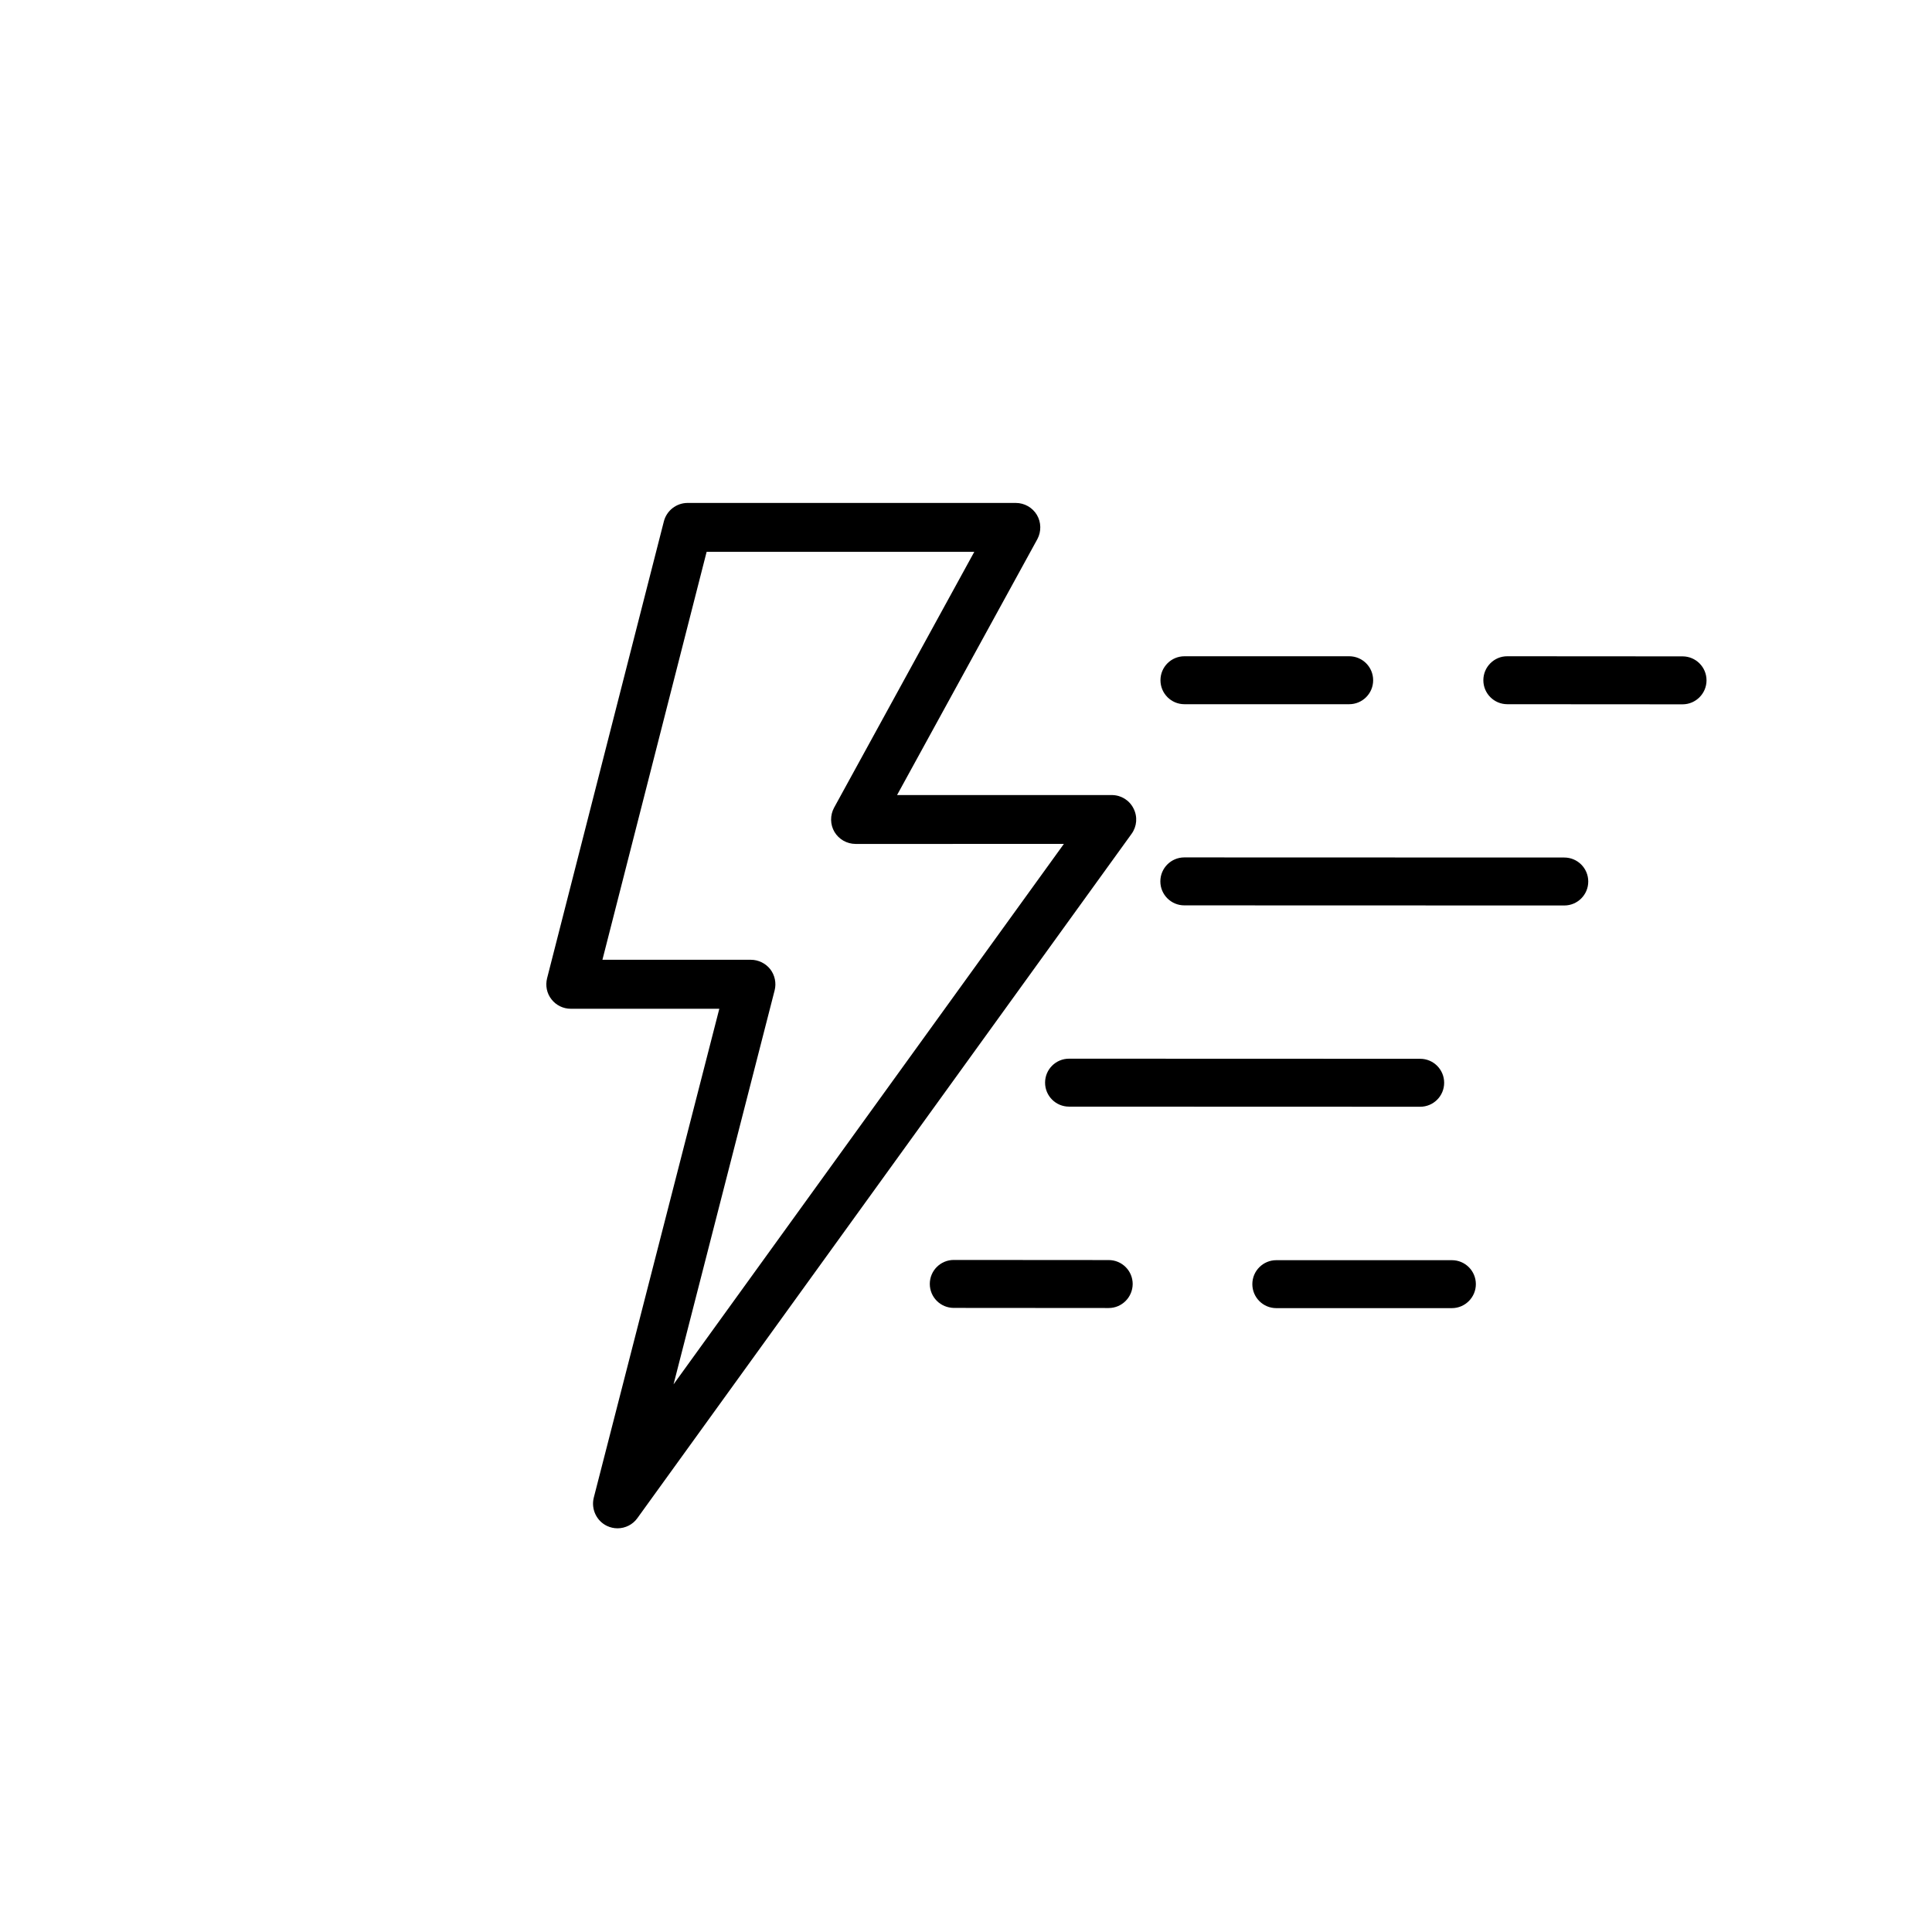 <?xml version="1.0" encoding="utf-8"?>
<!-- Generator: Adobe Illustrator 23.0.4, SVG Export Plug-In . SVG Version: 6.00 Build 0)  -->
<svg version="1.1" id="Layer_1" xmlns="http://www.w3.org/2000/svg" xmlns:xlink="http://www.w3.org/1999/xlink" x="0px" y="0px"
	 viewBox="0 0 167.6 167.6" style="enable-background:new 0 0 167.6 167.6;" xml:space="preserve">
<style type="text/css">
	.st0{fill:none;}
	.st1{fill:#050000;}
	.st2{fill:#FFFFFF;}
	.st3{clip-path:url(#SVGID_2_);}
	.st4{fill:none;stroke:#050000;stroke-width:4.213;stroke-linecap:round;stroke-linejoin:round;stroke-miterlimit:10;}
	.st5{stroke:#231F20;stroke-width:4.213;stroke-linecap:round;stroke-linejoin:round;stroke-miterlimit:10;}
	.st6{stroke:#000000;stroke-width:1.5;stroke-miterlimit:10;}
	.st7{fill:#231F20;}
</style>
<g>
	<g>
		<path d="M53.57,131.71c-0.18,0-0.36-0.04-0.53-0.12c-0.55-0.26-0.83-0.86-0.68-1.45l11.17-43.5H49.52c-0.39,0-0.75-0.18-0.99-0.48
			c-0.24-0.31-0.32-0.7-0.22-1.08l10.13-39.63c0.14-0.55,0.64-0.94,1.21-0.94h28.47c0.44,0,0.85,0.23,1.08,0.61
			c0.23,0.38,0.23,0.85,0.02,1.24L76.34,69.84h20.1c0.47,0,0.9,0.26,1.12,0.68c0.21,0.42,0.17,0.92-0.1,1.3l-42.87,59.36
			C54.34,131.52,53.96,131.71,53.57,131.71z M51.13,84.13h14.01c0.39,0,0.75,0.18,0.99,0.49c0.24,0.31,0.32,0.7,0.22,1.08
			l-9.92,38.66l37.56-52.01H74.22c-0.44,0-0.85-0.23-1.08-0.61c-0.23-0.38-0.23-0.85-0.02-1.24L86,47H60.62L51.13,84.13z"/>
		<path d="M53.57,132.58c-0.31,0-0.62-0.07-0.9-0.2c-0.92-0.43-1.41-1.47-1.16-2.46L62.4,87.51H49.52c-0.66,0-1.28-0.3-1.68-0.82
			c-0.41-0.52-0.54-1.19-0.38-1.83l10.13-39.63c0.24-0.94,1.09-1.6,2.06-1.6h28.47c0.75,0,1.45,0.4,1.83,1.04
			c0.38,0.64,0.39,1.45,0.04,2.1L77.82,68.97h18.62c0.8,0,1.53,0.44,1.89,1.16c0.37,0.72,0.3,1.56-0.17,2.21L55.29,131.7
			C54.9,132.25,54.25,132.58,53.57,132.58z M59.64,45.37c-0.17,0-0.32,0.12-0.36,0.28L49.15,85.29c-0.03,0.11,0,0.23,0.07,0.33
			c0.07,0.09,0.18,0.14,0.3,0.14h15.13L53.2,130.36c-0.04,0.18,0.04,0.36,0.21,0.44c0.16,0.07,0.36,0.02,0.47-0.12l42.87-59.36
			c0.08-0.11,0.09-0.27,0.03-0.39c-0.06-0.13-0.19-0.21-0.34-0.21H74.86l13.58-24.78c0.06-0.12,0.06-0.26-0.01-0.37
			c-0.07-0.12-0.19-0.19-0.32-0.19H59.64z M54.43,128.62L65.5,85.48c0.03-0.11,0-0.23-0.07-0.33s-0.18-0.15-0.3-0.15H50l9.94-38.88
			h27.54L73.89,70.91c-0.06,0.12-0.06,0.26,0.01,0.37c0.07,0.12,0.19,0.19,0.33,0.19H95.7L54.43,128.62z M52.26,83.26h12.88
			c0.65,0,1.28,0.31,1.68,0.82c0.4,0.52,0.54,1.2,0.38,1.83l-8.77,34.18l33.86-46.88H74.22c-0.75,0-1.45-0.4-1.83-1.04
			c-0.38-0.64-0.39-1.45-0.03-2.11l12.16-22.19H61.3L52.26,83.26z"/>
	</g>
</g>
<g>
	<path d="M96.18,113.47c0,0-13.44-0.01-13.44-0.01c-1.15,0-2.08-0.93-2.08-2.08c0-1.15,0.93-2.08,2.08-2.08
		c0,0,13.44,0.01,13.44,0.01c1.15,0,2.08,0.93,2.08,2.08C98.25,112.54,97.32,113.47,96.18,113.47z"/>
</g>
<g>
	<path d="M125.95,113.48c0,0-15.23,0-15.23,0c-1.15,0-2.08-0.93-2.08-2.08c0-1.15,0.93-2.08,2.08-2.08c0,0,15.23,0,15.23,0
		c1.15,0,2.08,0.93,2.08,2.08C128.03,112.54,127.1,113.48,125.95,113.48z"/>
</g>
<g>
	<path d="M123.2,96.01c0,0-30.46-0.01-30.46-0.01c-1.15,0-2.08-0.93-2.08-2.08c0-1.15,0.93-2.08,2.08-2.08
		c0,0,30.46,0.01,30.46,0.01c1.15,0,2.08,0.93,2.08,2.08C125.28,95.08,124.35,96.01,123.2,96.01z"/>
</g>
<g>
	<path d="M135.7,78.55l-32.96-0.01c-1.15,0-2.08-0.93-2.08-2.08c0-1.15,0.93-2.08,2.08-2.08l32.96,0.01c1.15,0,2.08,0.93,2.08,2.08
		C137.78,77.62,136.85,78.55,135.7,78.55z"/>
</g>
<g>
	<path d="M117.04,61.09c0,0-14.29,0-14.29,0c-1.15,0-2.08-0.93-2.08-2.08c0-1.15,0.93-2.08,2.08-2.08c0,0,14.29,0,14.29,0
		c1.15,0,2.08,0.93,2.08,2.08C119.12,60.16,118.19,61.09,117.04,61.09z"/>
</g>
<g>
	<path d="M145.96,61.1c0,0-15.2-0.01-15.2-0.01c-1.15,0-2.08-0.93-2.08-2.08c0-1.15,0.93-2.08,2.08-2.08c0,0,15.2,0.01,15.2,0.01
		c1.15,0,2.08,0.93,2.08,2.08C148.04,60.16,147.11,61.1,145.96,61.1z"/>
</g>
</svg>
